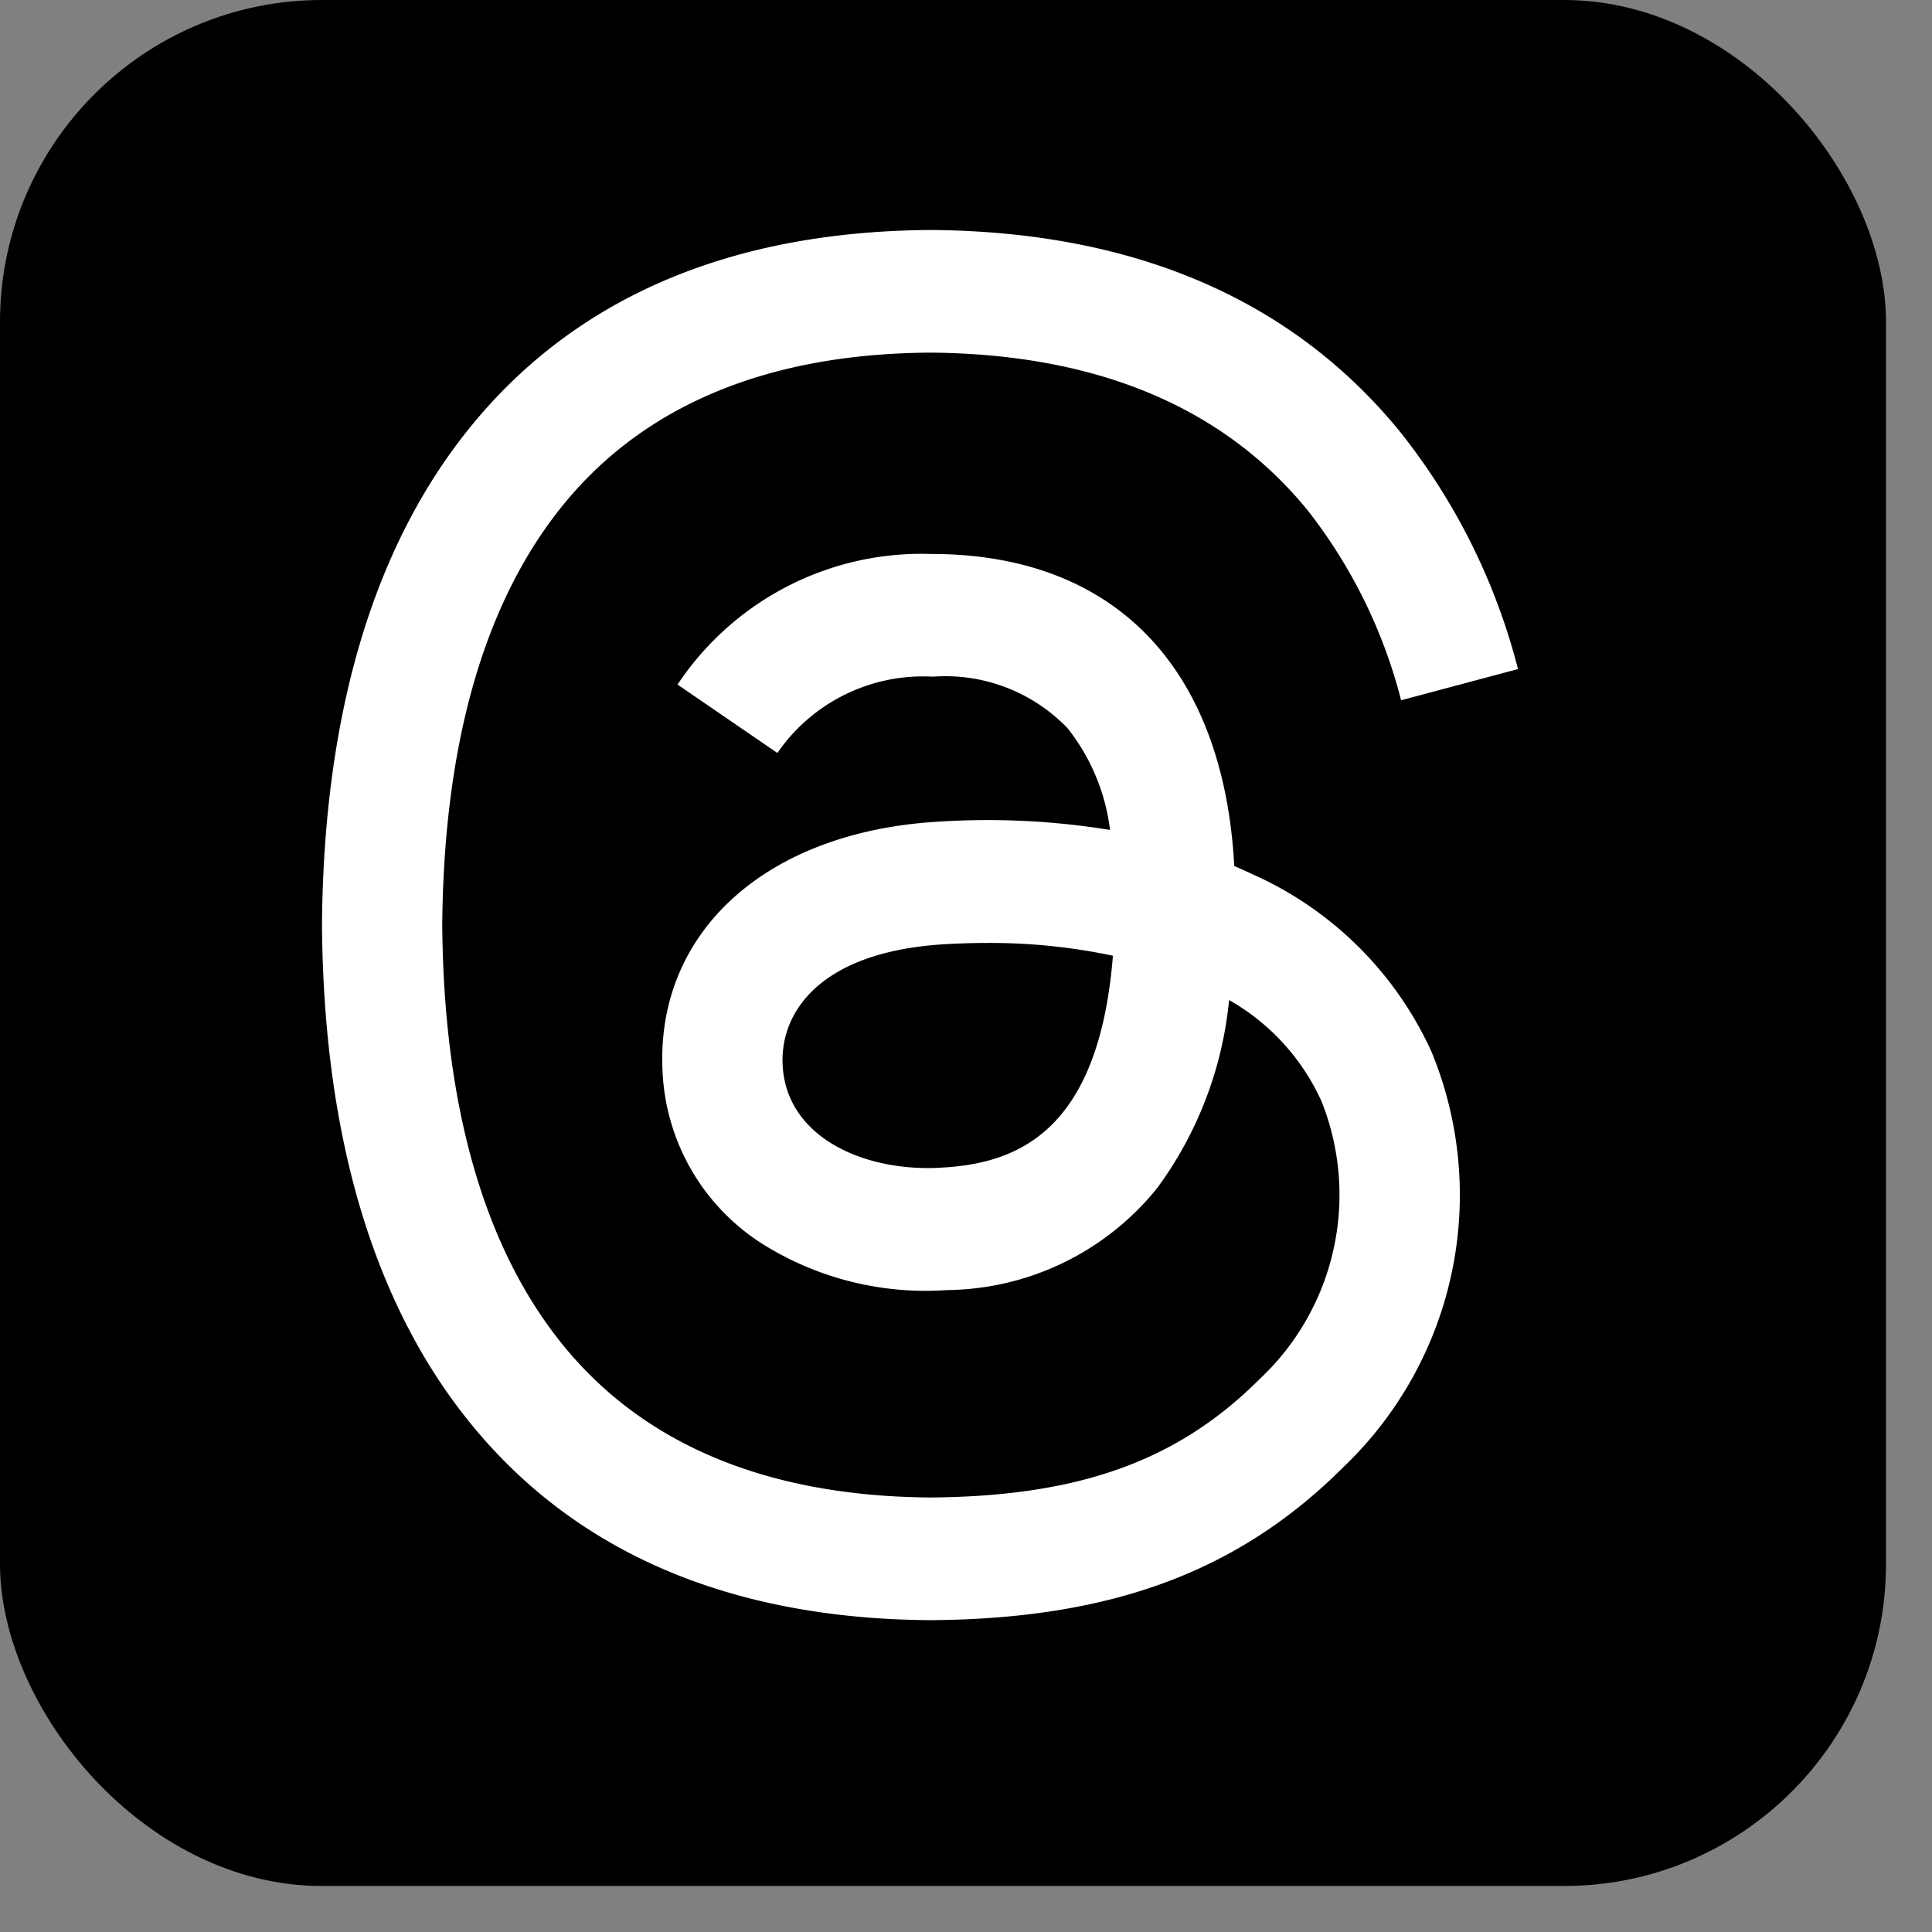 <svg xmlns="http://www.w3.org/2000/svg" width="42" height="42" viewBox="0 0 42 42"><rect x="0" y="0" width="42" height="42" fill="#808080" stroke="none"/><g transform="translate(-8978 -6686)"><g transform="translate(0 -13)"><rect width="41" height="41" rx="7" transform="translate(8978 6699)"/><path d="M20.232,14.007q-.2-.094-.4-.18c-.233-4.3-2.582-6.759-6.525-6.784h-.054A6.373,6.373,0,0,0,7.729,9.882L9.9,11.369a3.845,3.845,0,0,1,3.36-1.66h.036a3.685,3.685,0,0,1,2.912,1.122,4.422,4.422,0,0,1,.923,2.211,16.592,16.592,0,0,0-3.727-.18c-3.749.216-6.16,2.4-6,5.441a4.686,4.686,0,0,0,2.162,3.733,6.673,6.673,0,0,0,4.023,1.009,5.941,5.941,0,0,0,4.572-2.224,8.231,8.231,0,0,0,1.558-4.081,4.815,4.815,0,0,1,2.009,2.2,5.488,5.488,0,0,1-1.345,6.04c-1.782,1.78-3.923,2.55-7.16,2.574-3.59-.027-6.305-1.178-8.071-3.422C3.5,22.031,2.646,19,2.614,15.11c.032-3.885.886-6.92,2.539-9.022,1.765-2.244,4.481-3.4,8.071-3.422,3.616.027,6.379,1.184,8.212,3.439a11.182,11.182,0,0,1,2.023,4.118L26,9.545A13.756,13.756,0,0,0,23.447,4.4C21.1,1.512,17.661.031,13.233,0h-.018C8.8.031,5.4,1.518,3.115,4.42,1.083,7,.035,10.6,0,15.1v.021c.035,4.5,1.083,8.1,3.115,10.68,2.283,2.9,5.681,4.389,10.1,4.42h.018c3.929-.027,6.7-1.056,8.979-3.335a8.177,8.177,0,0,0,1.911-9.014A7.721,7.721,0,0,0,20.232,14.007Zm-6.783,6.378c-1.643.093-3.35-.645-3.435-2.225-.062-1.171.834-2.478,3.535-2.634q.464-.027.911-.027a12.84,12.84,0,0,1,2.734.278C16.883,19.665,15.057,20.3,13.448,20.384Z" transform="translate(8985 6704)" fill="#fff"/></g><rect width="42" height="42" transform="translate(8978 6686)" fill="none"/></g></svg>